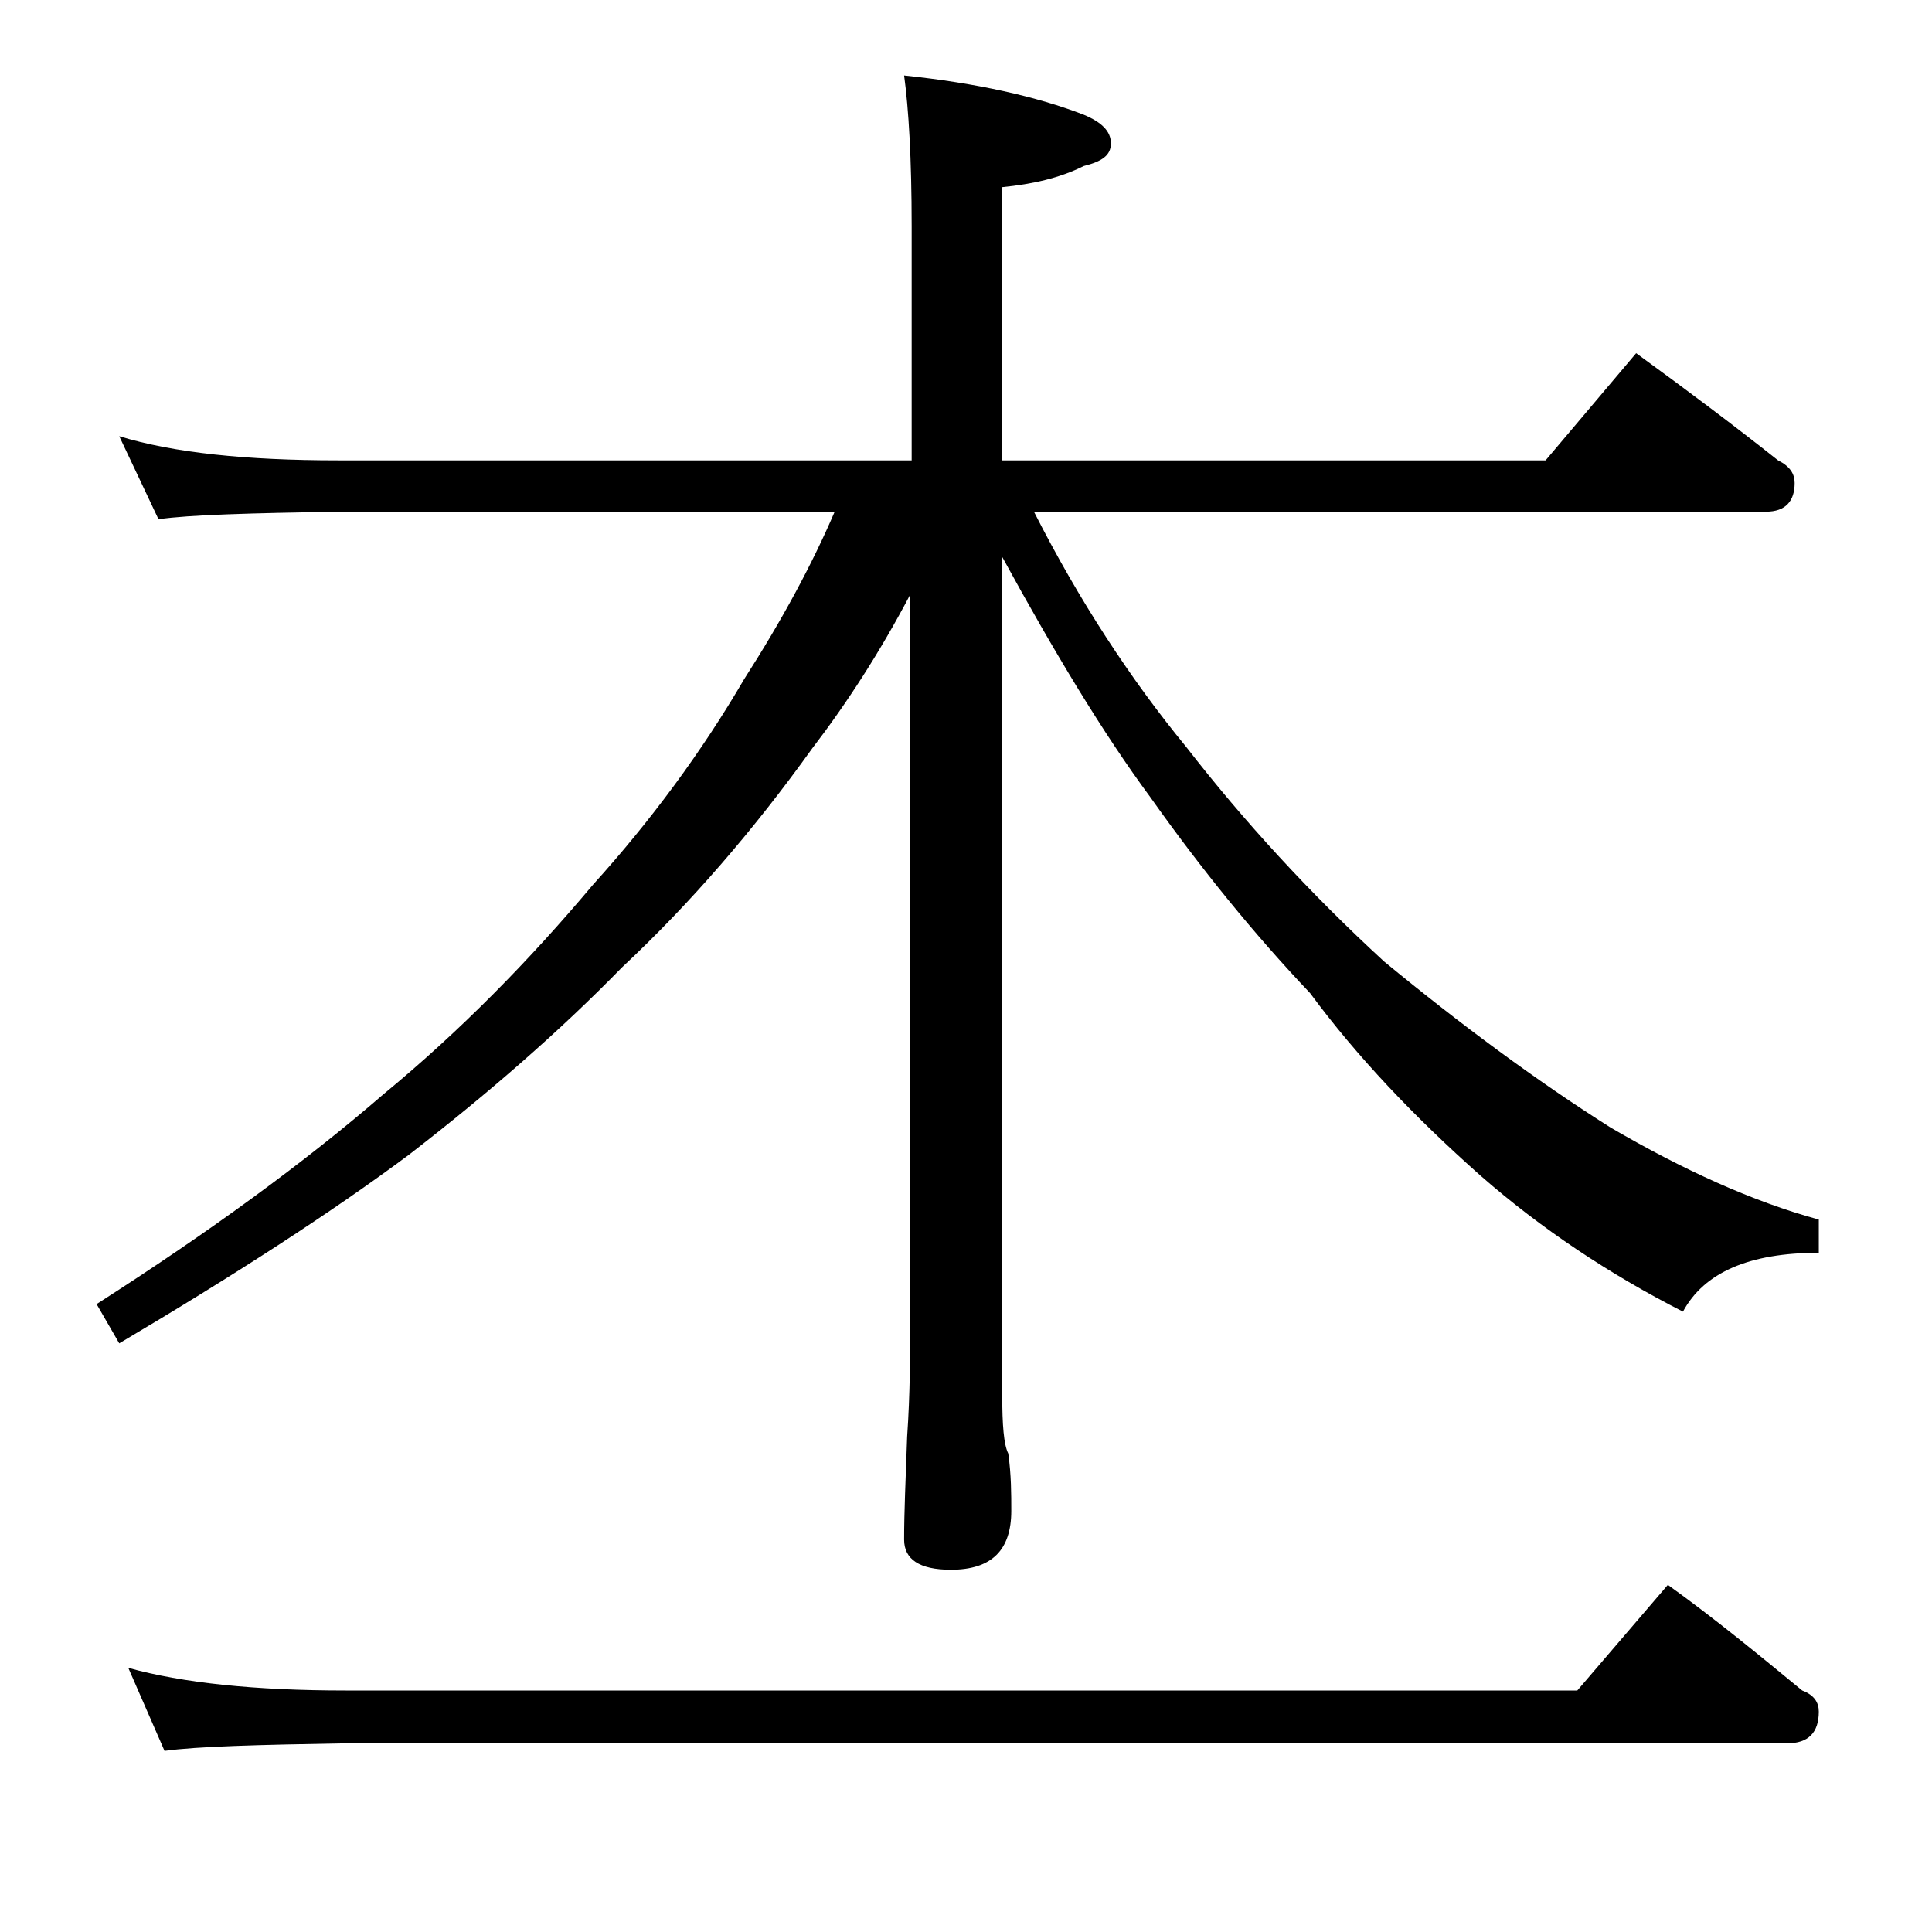 <?xml version="1.0" encoding="utf-8"?>
<!-- Generator: Adobe Illustrator 18.0.0, SVG Export Plug-In . SVG Version: 6.00 Build 0)  -->
<!DOCTYPE svg PUBLIC "-//W3C//DTD SVG 1.1//EN" "http://www.w3.org/Graphics/SVG/1.1/DTD/svg11.dtd">
<svg version="1.1" id="Layer_1" xmlns="http://www.w3.org/2000/svg" xmlns:xlink="http://www.w3.org/1999/xlink" x="0px" y="0px"
	 viewBox="0 0 128 128" enable-background="new 0 0 128 128" xml:space="preserve">
<path d="M7.9,28.9c3.6,1.1,8.4,1.6,14.5,1.6h38V15c0-4.5-0.2-7.8-0.5-10c4.8,0.5,8.8,1.4,11.9,2.6c1.2,0.5,1.8,1.1,1.8,1.9
	s-0.6,1.2-1.8,1.5c-1.6,0.8-3.4,1.2-5.4,1.4v18.1h36l6-7.1c3.3,2.4,6.5,4.8,9.4,7.1c0.8,0.4,1.1,0.9,1.1,1.5c0,1.2-0.6,1.9-1.9,1.9
	H68.5c3,5.9,6.4,11.1,10.1,15.6c3.8,4.9,8.2,9.7,13.1,14.2c5.1,4.2,10.1,7.9,15,11c4.8,2.8,9.4,4.9,13.8,6.1V83
	c-4.6,0-7.6,1.3-9,3.9c-4.9-2.5-9.4-5.5-13.4-9C93.7,74,89.9,70,86.8,65.8c-3.7-3.9-7.2-8.2-10.6-13c-3.1-4.2-6.3-9.5-9.8-15.9v55.5
	c0,2,0.1,3.3,0.4,3.9c0.2,1.4,0.2,2.7,0.2,3.8c0,2.6-1.3,3.9-4,3.9c-2.1,0-3.1-0.7-3.1-2c0-1.8,0.1-4,0.2-6.8
	c0.2-2.9,0.2-5.5,0.2-7.8v-48c-2,3.8-4.2,7.2-6.5,10.2c-3.8,5.3-8,10.2-12.6,14.5c-4.1,4.2-8.8,8.3-14.1,12.4
	C22,80.3,15.5,84.5,7.9,89l-1.5-2.6c7.5-4.8,13.8-9.4,19-13.9c5.1-4.2,9.7-8.9,13.9-13.9c3.8-4.2,7.2-8.8,10-13.6
	c2.5-3.9,4.5-7.6,6-11.1H22.4c-5.8,0.1-9.8,0.2-11.9,0.5L7.9,28.9z M8.5,110.5c3.6,1,8.4,1.5,14.4,1.5h81.6l6-7
	c3.2,2.3,6.1,4.7,8.9,7c0.8,0.3,1.1,0.8,1.1,1.4c0,1.4-0.7,2.1-2.1,2.1H22.9c-5.8,0.1-9.8,0.2-12,0.5L8.5,110.5z"/>
</svg>
